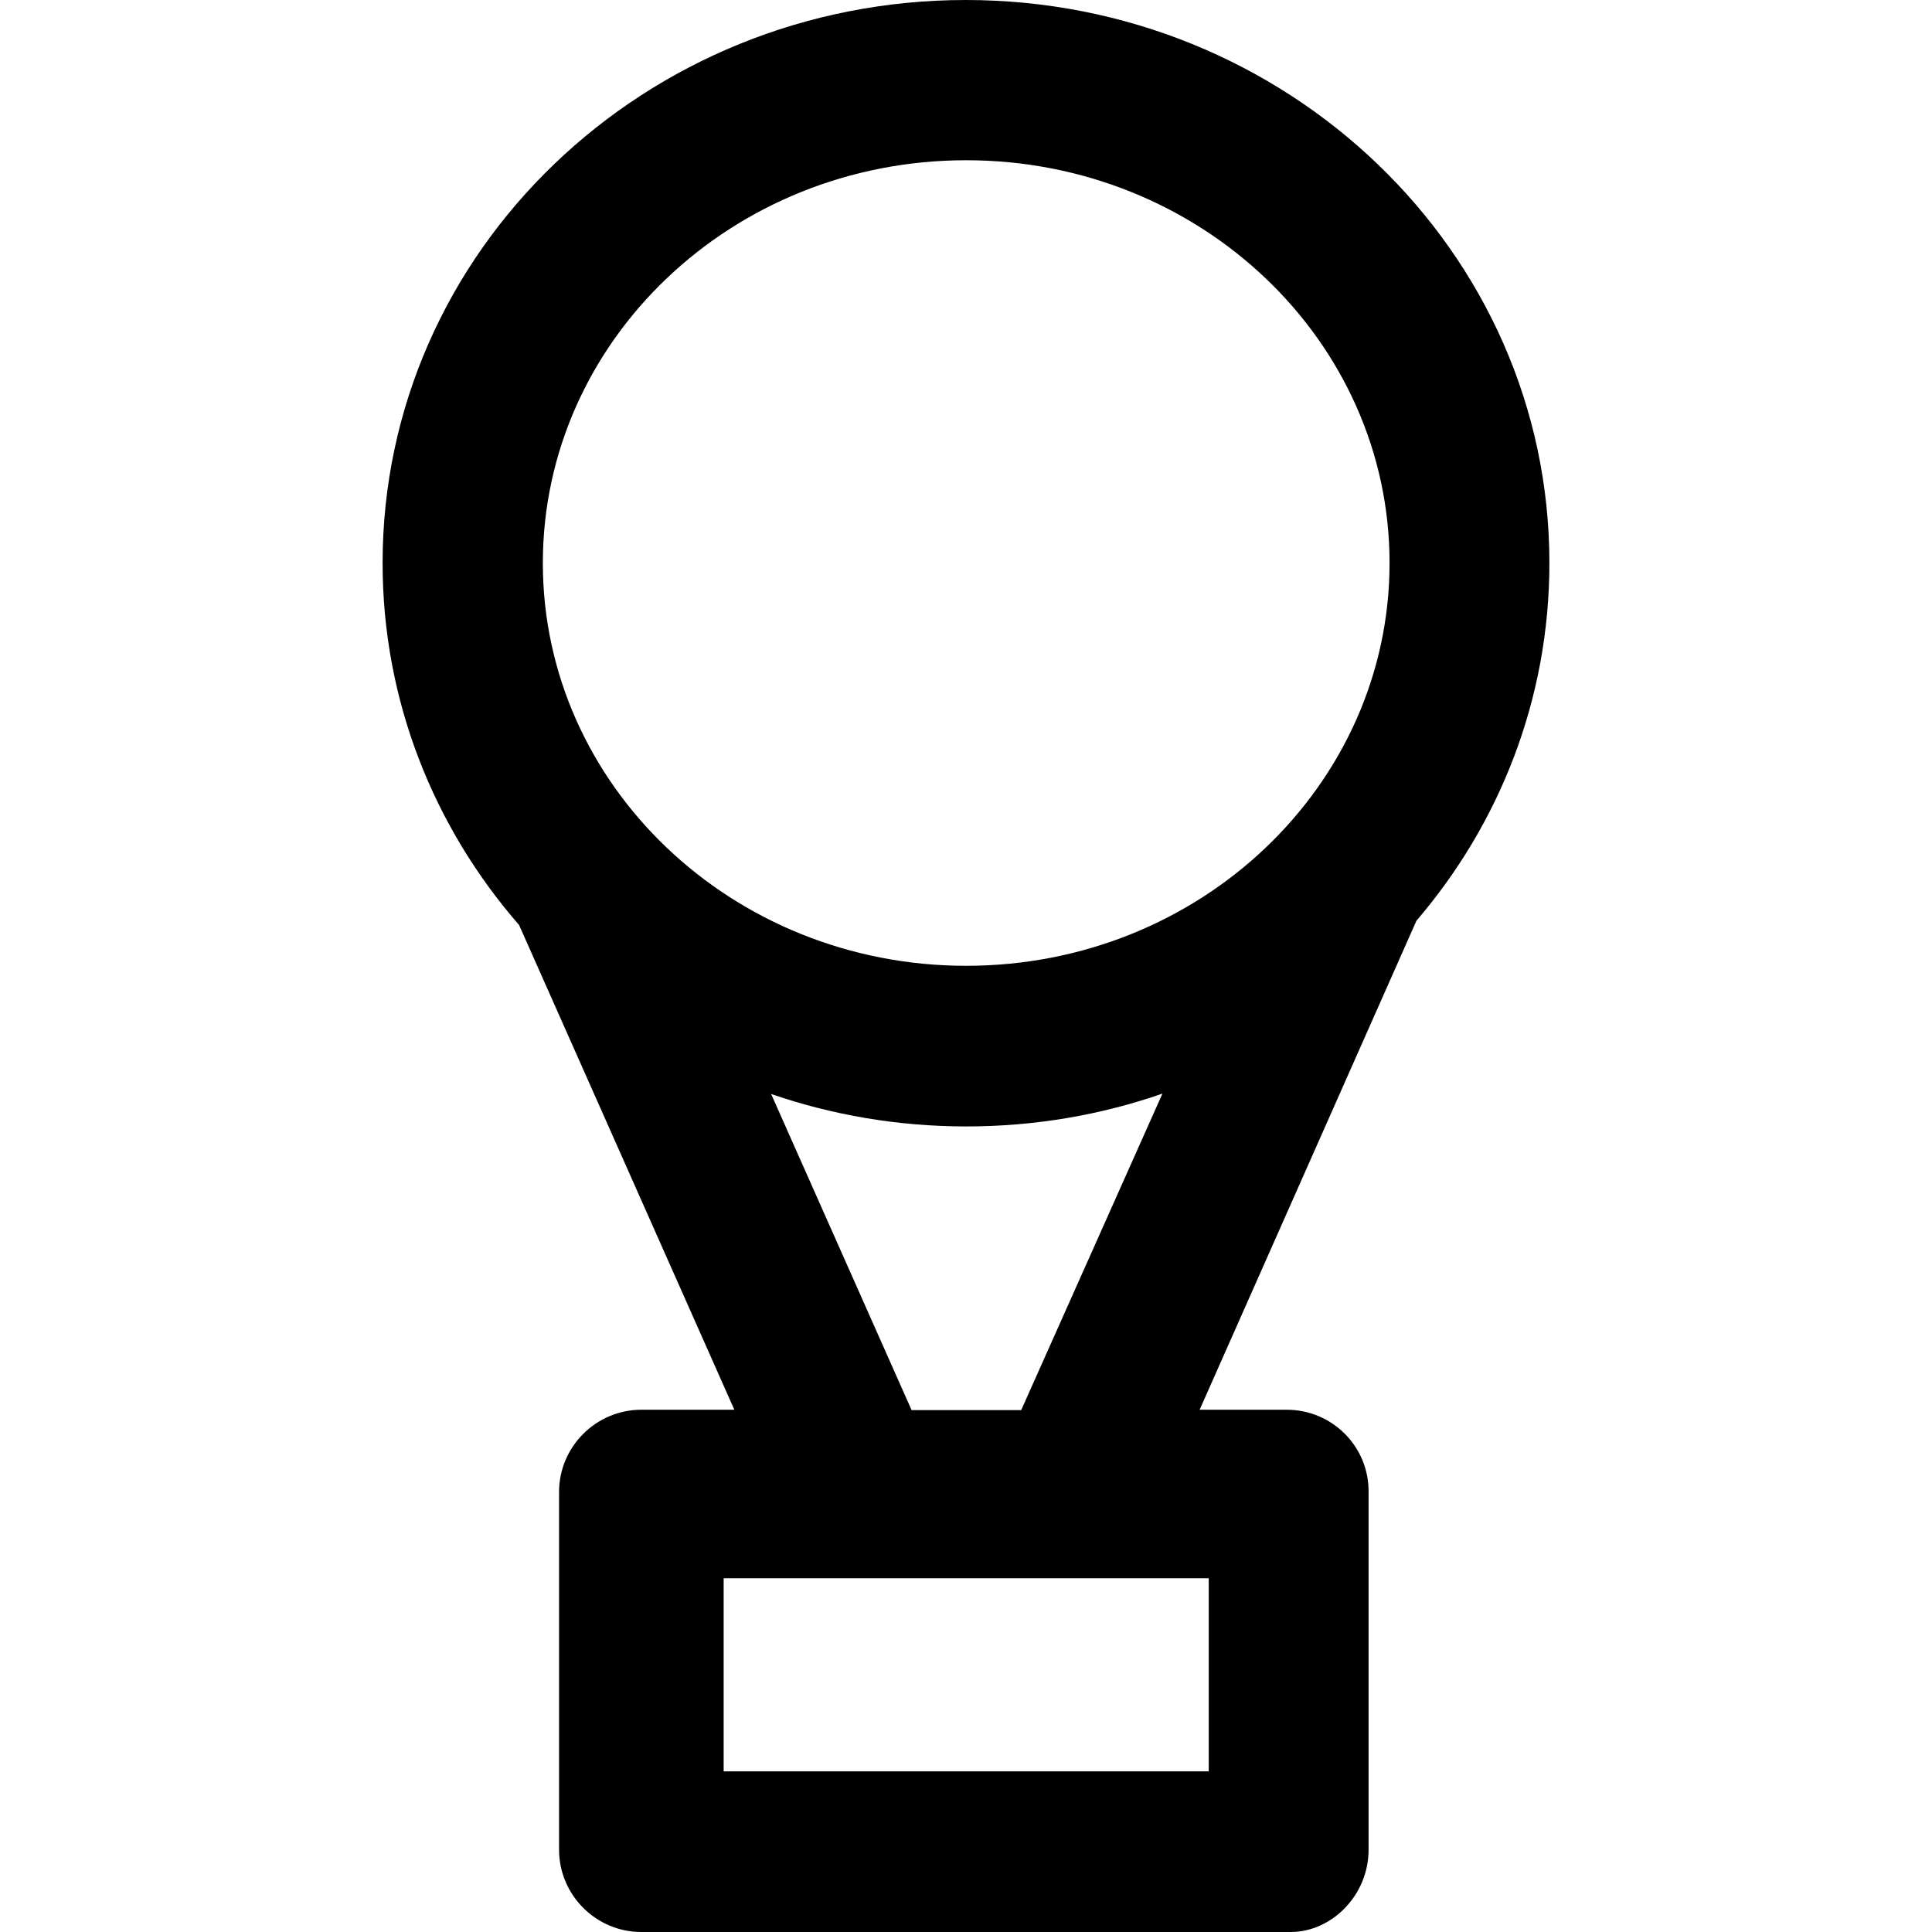 <?xml version="1.0" encoding="iso-8859-1"?>
<!-- Uploaded to: SVG Repo, www.svgrepo.com, Generator: SVG Repo Mixer Tools -->
<svg fill="#000000" height="800px" width="800px" version="1.1" id="Capa_1" xmlns="http://www.w3.org/2000/svg" xmlns:xlink="http://www.w3.org/1999/xlink" 
	 viewBox="0 0 488.3 488.3" xml:space="preserve">
<g>
	<path d="M325.2,356.3h-22L358,232.7c21-24.5,33.6-56,33.6-90.4C391.6,63.3,325.1,0,244.1,0S96.7,63.3,96.7,142.3
		c0,34.9,13,66.8,34.5,91.5l54.4,122.5h-23.5c-11.4,0-20.8,9.3-20.8,20.8v90.4c0,11.4,9.3,20.8,20.8,20.8h164.1
		c10.4,0,19.7-9.3,19.7-20.8v-90.4C346,365.6,336.7,356.3,325.2,356.3z M244.2,40.5c59.2,0,107,45.7,107,101.8
		s-47.8,101.8-107,101.8s-107-45.7-107-101.8S185,40.5,244.2,40.5z M194.9,276.5c15.4,5.3,32,8.2,49.3,8.2c17.4,0,34.1-2.9,49.6-8.3
		l-35.7,80h-27.7L194.9,276.5z M305.5,447.7H182.9v-48.8h122.6V447.7z"/>
</g>
</svg>